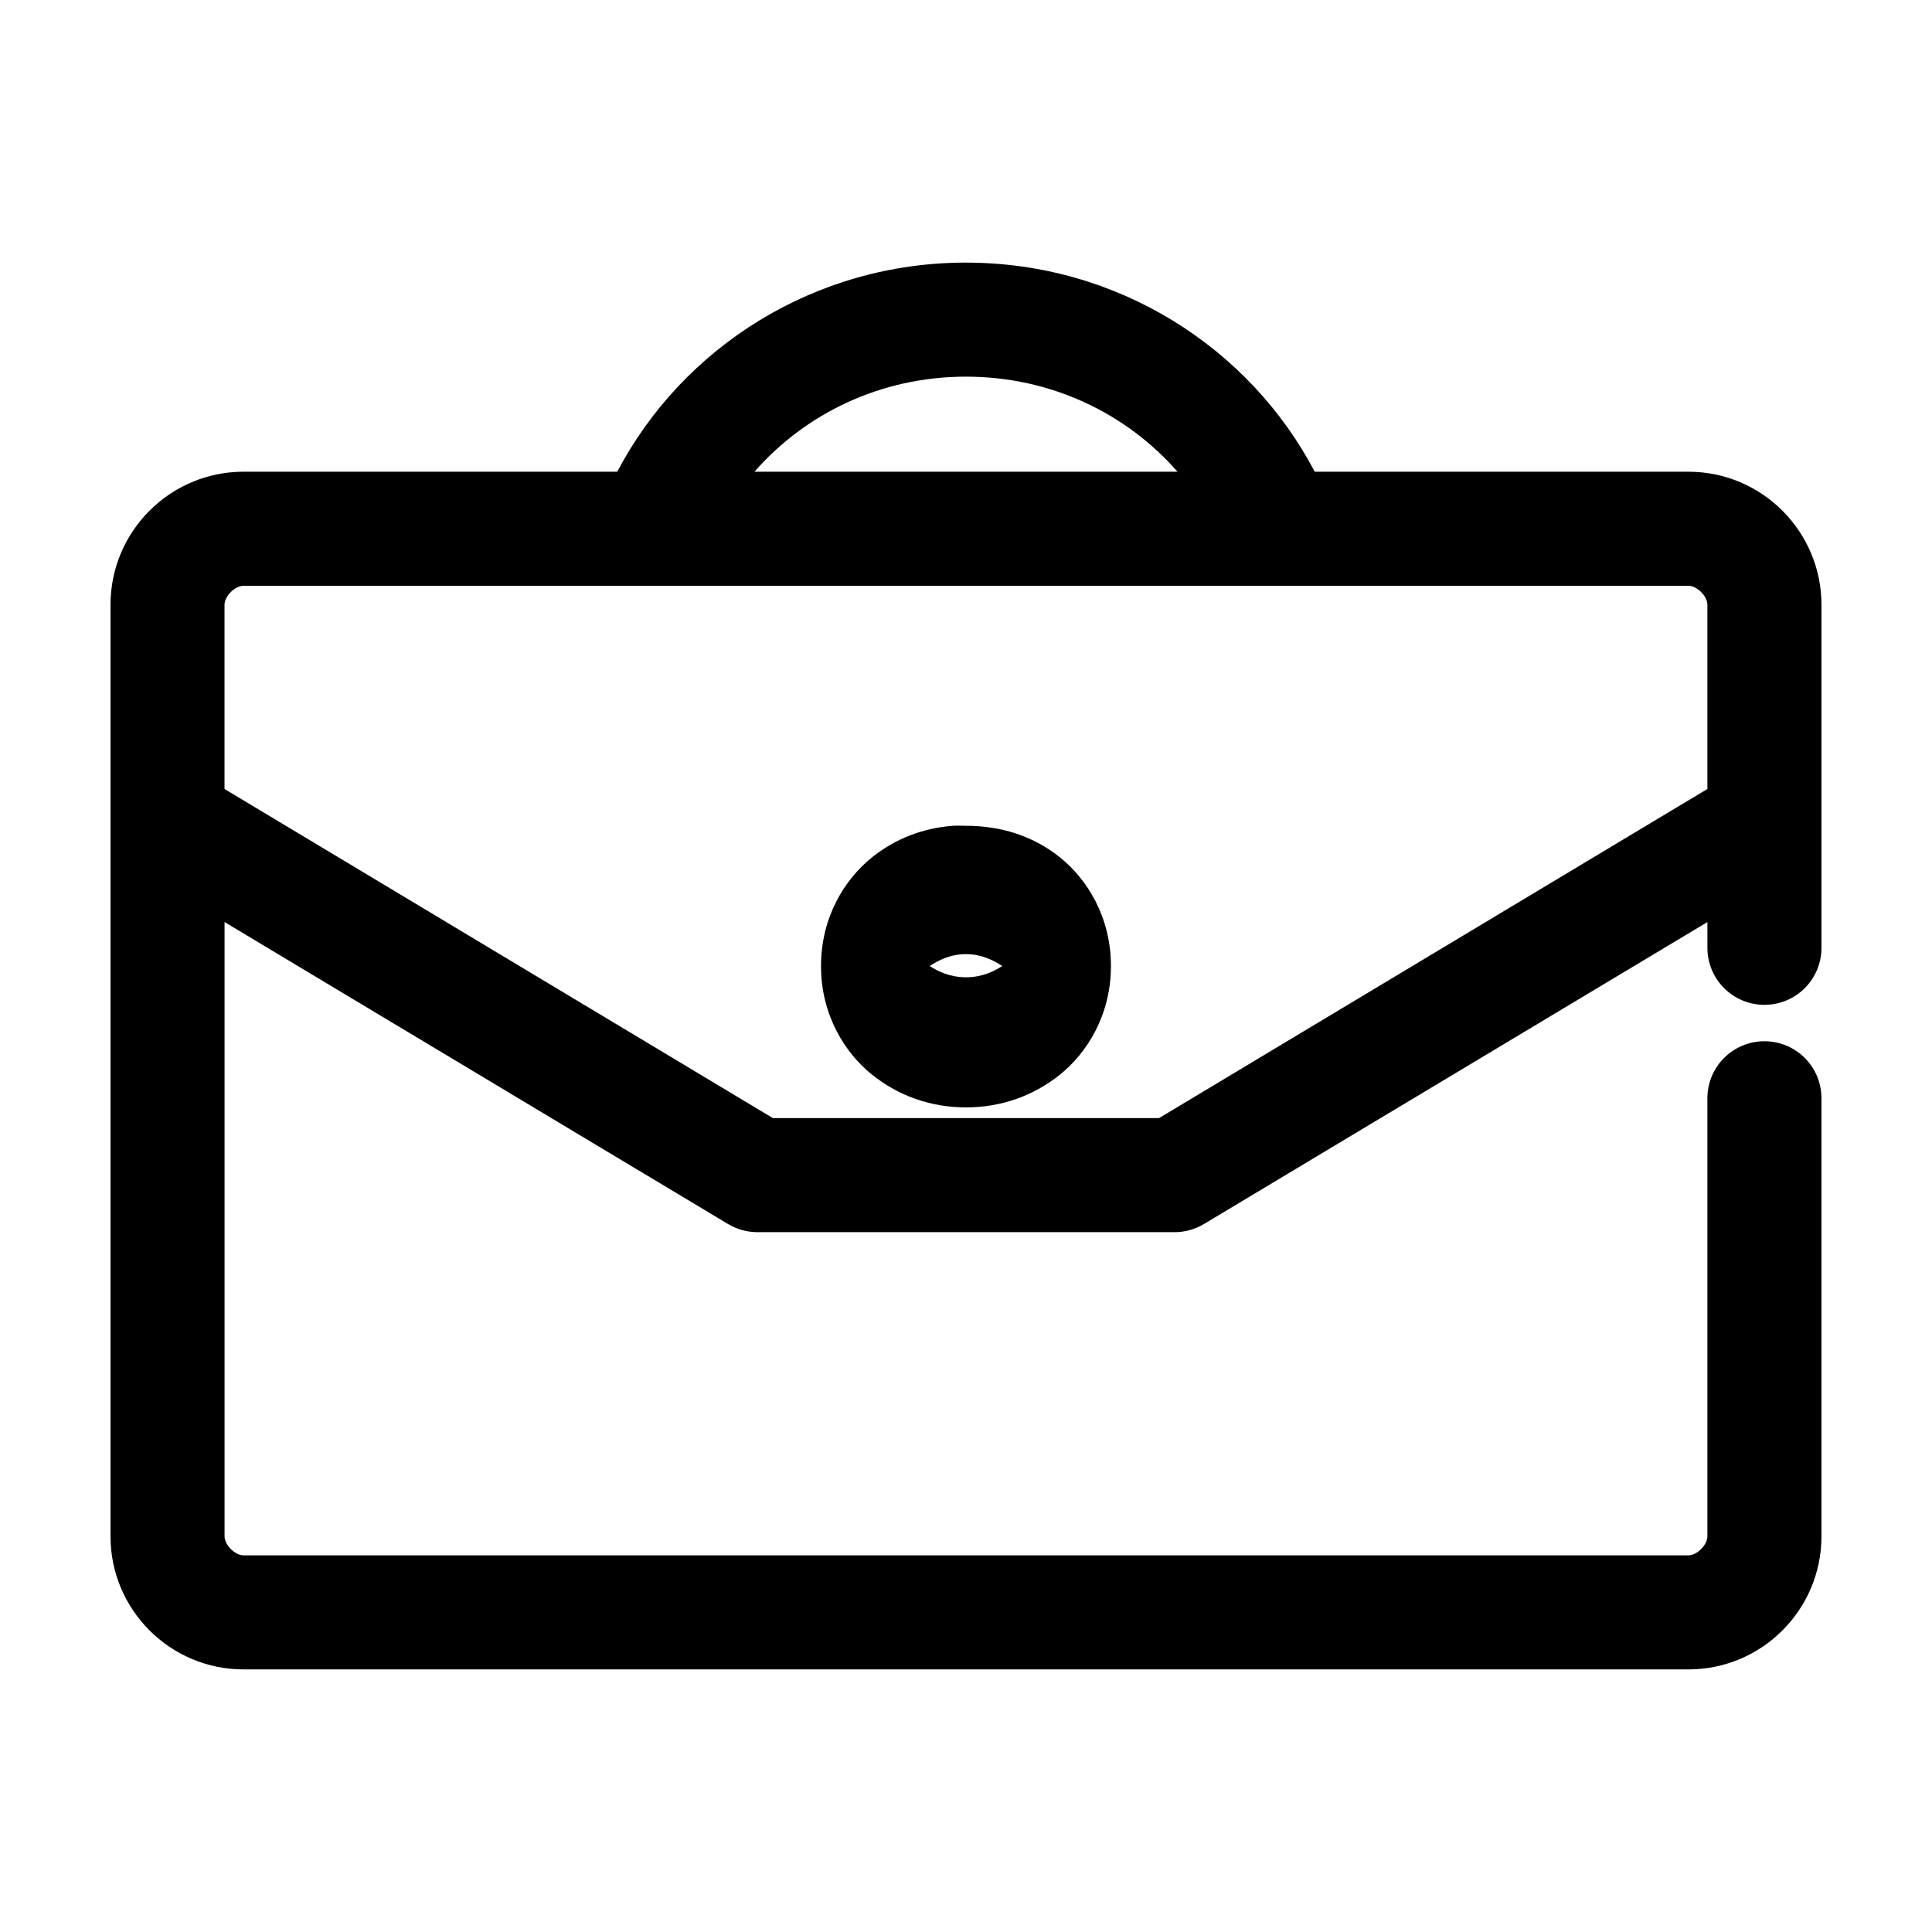 <?xml version="1.0" encoding="UTF-8"?>
<!-- Uploaded to: SVG Repo, www.svgrepo.com, Generator: SVG Repo Mixer Tools -->
<svg fill="#000000" width="800px" height="800px" version="1.1" viewBox="144 144 512 512" xmlns="http://www.w3.org/2000/svg">
 <path d="m400 213.59c-40.117 0-75.074 22.402-92.418 55.418h-99.031c-19.512 0-35.266 15.859-35.266 35.266v246.87c0 19.41 15.758 35.266 35.266 35.266h382.89c19.512 0 35.266-15.863 35.266-35.266v-115.88c0.059-4.047-1.508-7.945-4.348-10.828-2.84-2.879-6.719-4.5-10.766-4.5s-7.922 1.621-10.762 4.5c-2.844 2.883-4.41 6.781-4.352 10.828v115.88c0 2.277-2.738 5.039-5.039 5.039h-382.89c-2.297 0-5.039-2.766-5.039-5.039v-162.79l133.35 79.98c2.328 1.414 4.992 2.176 7.715 2.203h110.84c2.723-0.027 5.387-0.789 7.715-2.203l133.35-79.98v6.613c-0.059 4.047 1.508 7.945 4.352 10.824 2.84 2.883 6.715 4.504 10.762 4.504s7.926-1.621 10.766-4.504c2.84-2.879 4.406-6.777 4.348-10.824v-90.688c0-19.402-15.754-35.266-35.266-35.266h-99.027c-17.348-33.016-52.305-55.418-92.418-55.418zm0 30.227c22.613 0 42.598 9.816 56.047 25.191h-112.1c13.449-15.375 33.438-25.191 56.051-25.191zm-191.45 55.422h382.89c2.301 0 5.039 2.762 5.039 5.035v48.809l-145.32 87.223h-102.34l-145.32-87.223v-48.809c0-2.269 2.742-5.035 5.039-5.035zm187.98 63.605c-7.871 0.594-15.172 3.352-21.414 8.344-7.129 5.703-13.539 15.727-13.539 28.812 0 13.082 6.41 23.105 13.539 28.809 7.133 5.707 15.703 8.66 24.879 8.66s17.742-2.953 24.875-8.66c7.129-5.703 13.539-15.727 13.539-28.809 0-13.086-6.41-23.109-13.539-28.812-7.133-5.703-15.699-8.344-24.875-8.344-1.148 0-2.34-0.086-3.465 0zm3.465 34.008c4.211 0 7.434 1.723 9.602 3.148-2.164 1.43-5.375 2.988-9.602 2.988-4.231 0-7.441-1.559-9.605-2.988 2.168-1.426 5.391-3.148 9.605-3.148z"/>
</svg>